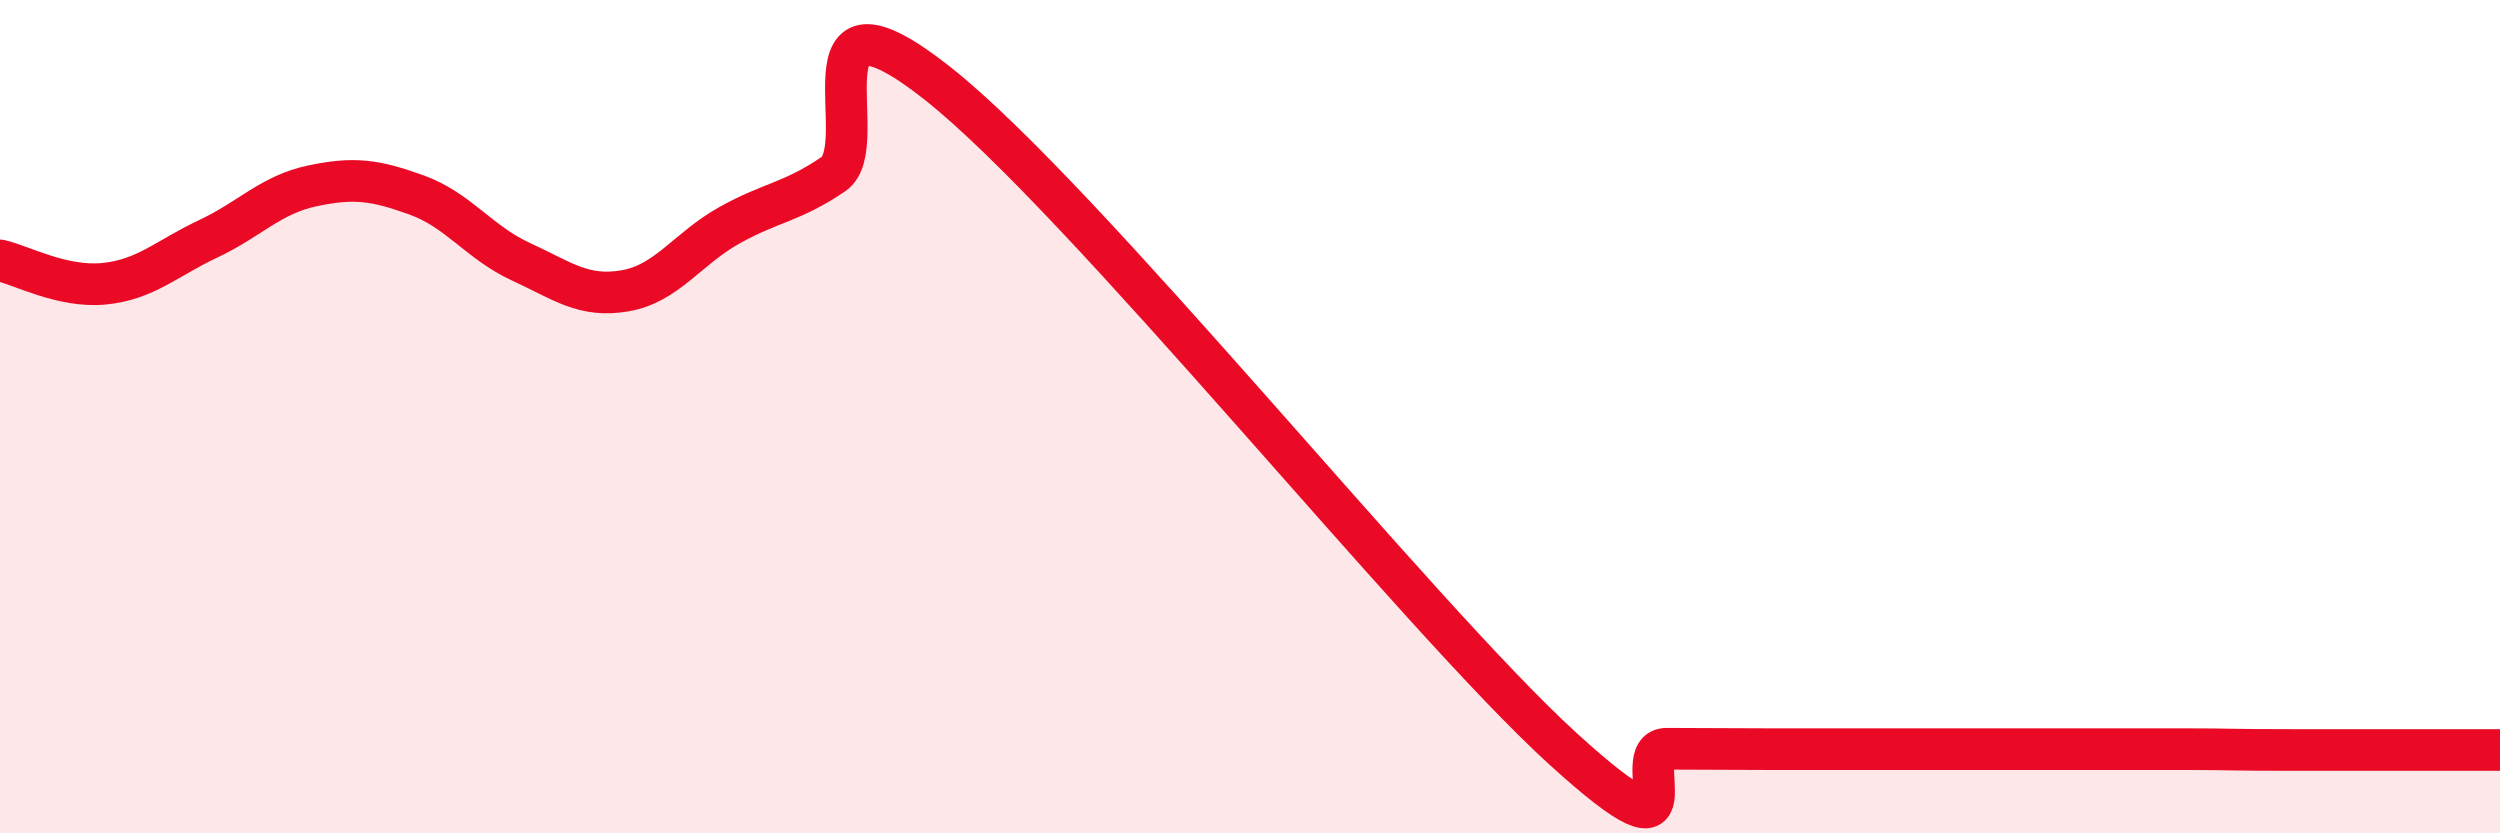 
    <svg width="60" height="20" viewBox="0 0 60 20" xmlns="http://www.w3.org/2000/svg">
      <path
        d="M 0,6.25 C 0.5,6.36 1.5,6.91 2.5,6.81 C 3.5,6.71 4,6.2 5,5.73 C 6,5.26 6.5,4.67 7.5,4.46 C 8.5,4.25 9,4.32 10,4.68 C 11,5.04 11.5,5.82 12.5,6.28 C 13.5,6.74 14,7.15 15,6.98 C 16,6.81 16.5,5.97 17.5,5.41 C 18.5,4.85 19,4.86 20,4.18 C 21,3.5 19,-0.76 22.5,2 C 26,4.76 34,14.77 37.5,17.96 C 41,21.15 39,17.97 40,17.97 C 41,17.97 41.5,17.98 42.5,17.98 C 43.5,17.98 44,17.98 45,17.98 C 46,17.98 46.5,17.98 47.5,17.98 C 48.5,17.98 49,17.98 50,17.98 C 51,17.98 51.5,17.98 52.5,17.98 C 53.5,17.98 53.5,18 55,18 C 56.5,18 59,18 60,18L60 20L0 20Z"
        fill="#EB0A25"
        opacity="0.1"
        stroke-linecap="round"
        stroke-linejoin="round"
      />
      <path
        d="M 0,6.25 C 0.5,6.36 1.5,6.91 2.5,6.81 C 3.5,6.71 4,6.2 5,5.73 C 6,5.26 6.5,4.67 7.5,4.46 C 8.5,4.25 9,4.32 10,4.68 C 11,5.04 11.5,5.82 12.5,6.28 C 13.5,6.74 14,7.15 15,6.98 C 16,6.81 16.5,5.97 17.5,5.41 C 18.5,4.85 19,4.86 20,4.18 C 21,3.5 19,-0.76 22.5,2 C 26,4.76 34,14.77 37.5,17.96 C 41,21.15 39,17.97 40,17.97 C 41,17.97 41.5,17.98 42.5,17.98 C 43.5,17.98 44,17.98 45,17.98 C 46,17.98 46.5,17.98 47.5,17.98 C 48.5,17.98 49,17.98 50,17.98 C 51,17.98 51.5,17.98 52.5,17.98 C 53.5,17.98 53.5,18 55,18 C 56.5,18 59,18 60,18"
        stroke="#EB0A25"
        stroke-width="1"
        fill="none"
        stroke-linecap="round"
        stroke-linejoin="round"
      />
    </svg>
  